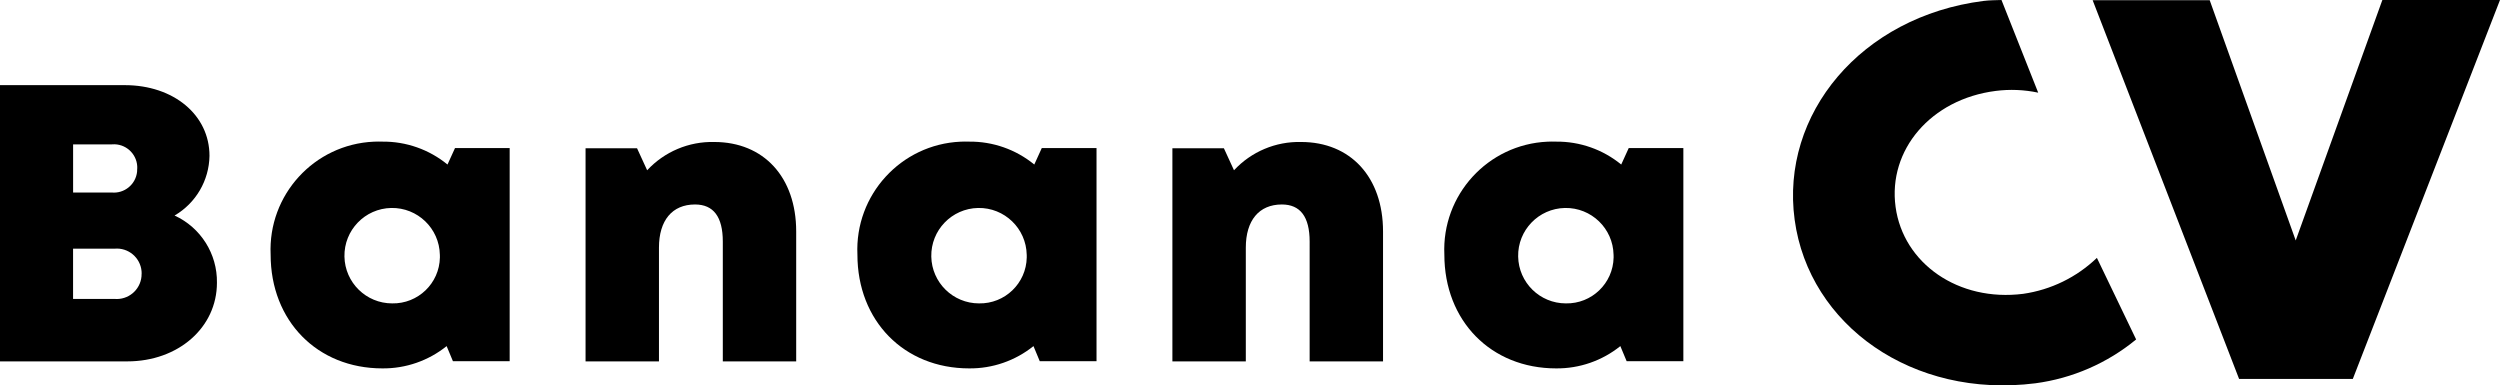 <?xml version="1.0" encoding="utf-8"?>
<!-- Generator: Adobe Illustrator 16.0.0, SVG Export Plug-In . SVG Version: 6.00 Build 0)  -->
<!DOCTYPE svg PUBLIC "-//W3C//DTD SVG 1.1//EN" "http://www.w3.org/Graphics/SVG/1.1/DTD/svg11.dtd">
<svg version="1.1" id="Warstwa_1" xmlns="http://www.w3.org/2000/svg" xmlns:xlink="http://www.w3.org/1999/xlink" x="0px" y="0px"
	 width="210px" height="32.372px" viewBox="0 0 210 32.372" enable-background="new 0 0 210 32.372" xml:space="preserve">
<g transform="translate(-366.95 -246.457)">
	<path d="M567.082,246.457l-0.021,0.019l-7.271,20.179l-7.225-20.179h-9.832l12.301,31.812h9.552l12.363-31.831H567.082z"/>
	<path d="M543.089,268.118c-1.695,1.628-3.859,2.685-6.187,3.02c-5.44,0.694-10.078-2.551-10.723-7.301
		c-0.653-4.787,2.969-9.049,8.406-9.742c1.191-0.152,2.4-0.103,3.574,0.146l-3.084-7.784c-0.504,0.018-1.003,0.016-1.517,0.08
		c-10.286,1.312-17.064,9.509-15.857,18.381c1.207,8.873,9.931,15.043,20.223,13.736c3.108-0.414,6.04-1.689,8.461-3.683
		L543.089,268.118z"/>
	<g transform="translate(366.95 253.747)">
		<path d="M14.664,10.815c2.201,1.009,3.597,3.224,3.559,5.646c0,3.76-3.246,6.605-7.529,6.605H0V-0.138h10.481
			c4.113,0,7.116,2.511,7.116,5.939C17.565,7.871,16.452,9.772,14.664,10.815L14.664,10.815z M11.53,6.86
			c0.038-1.083-0.81-1.992-1.893-2.03c-0.089-0.003-0.178,0-0.266,0.008h-3.23V8.88h3.225c1.078,0.109,2.041-0.676,2.15-1.755
			c0.009-0.088,0.012-0.177,0.009-0.265H11.53z M11.899,15.699c0.012-1.153-0.914-2.098-2.067-2.11c-0.074,0-0.148,0.003-0.222,0.01
			H6.138v4.22H9.61c1.151,0.105,2.17-0.741,2.276-1.892c0.007-0.076,0.01-0.151,0.009-0.228H11.899z"/>
		<path d="M42.812,5.148v17.902h-4.767l-0.528-1.267c-1.528,1.229-3.436,1.891-5.396,1.872c-5.474,0-9.388-3.994-9.388-9.557
			c-0.227-5.013,3.653-9.261,8.666-9.487c0.241-0.011,0.481-0.012,0.722-0.004c1.992-0.02,3.928,0.661,5.469,1.924l0.631-1.384
			H42.812z M36.948,14.113c-0.042-2.214-1.869-3.974-4.083-3.934c-2.213,0.042-3.973,1.869-3.932,4.082
			c0.041,2.185,1.823,3.934,4.008,3.934c2.171,0.043,3.966-1.681,4.01-3.852c0.001-0.078,0-0.157-0.002-0.234L36.948,14.113z"/>
		<path d="M66.88,12.154v10.914h-6.164V13.003c0-2.083-0.785-3.117-2.334-3.117c-1.923,0-3.029,1.343-3.029,3.622v9.558h-6.166
			V5.167h4.326l0.848,1.846c1.451-1.563,3.503-2.428,5.635-2.376C64.151,4.636,66.88,7.591,66.88,12.154z"/>
		<path d="M92.108,5.148v17.902h-4.769l-0.527-1.267c-1.53,1.229-3.438,1.891-5.402,1.872c-5.473,0-9.387-3.994-9.387-9.557
			c-0.227-5.013,3.653-9.261,8.665-9.487c0.241-0.011,0.481-0.012,0.722-0.004c1.992-0.02,3.929,0.661,5.47,1.924l0.63-1.384H92.108
			z M86.244,14.113c-0.042-2.214-1.869-3.974-4.083-3.934c-2.213,0.042-3.974,1.869-3.933,4.082
			c0.041,2.185,1.824,3.934,4.009,3.934c2.171,0.042,3.966-1.683,4.009-3.854c0.001-0.078,0.001-0.155-0.001-0.232L86.244,14.113z"
			/>
		<path d="M116.175,12.154v10.914h-6.165V13.003c0-2.083-0.785-3.117-2.334-3.117c-1.922,0-3.028,1.343-3.028,3.622v9.558h-6.167
			V5.167h4.327l0.848,1.846c1.452-1.563,3.502-2.428,5.635-2.376C113.446,4.636,116.175,7.591,116.175,12.154z"/>
		<path d="M141.402,5.148v17.902h-4.764l-0.529-1.267c-1.528,1.229-3.436,1.891-5.396,1.872c-5.474,0-9.387-3.994-9.387-9.557
			c-0.228-5.013,3.652-9.261,8.665-9.487c0.239-0.011,0.481-0.012,0.722-0.004c1.992-0.02,3.929,0.661,5.47,1.924l0.631-1.384
			H141.402z M135.539,14.113c-0.041-2.214-1.868-3.974-4.082-3.934c-2.213,0.042-3.975,1.869-3.932,4.082
			c0.04,2.185,1.822,3.934,4.008,3.934c2.171,0.043,3.966-1.682,4.01-3.852c0.001-0.078,0-0.157-0.003-0.234L135.539,14.113z"/>
	</g>
</g>
</svg>
